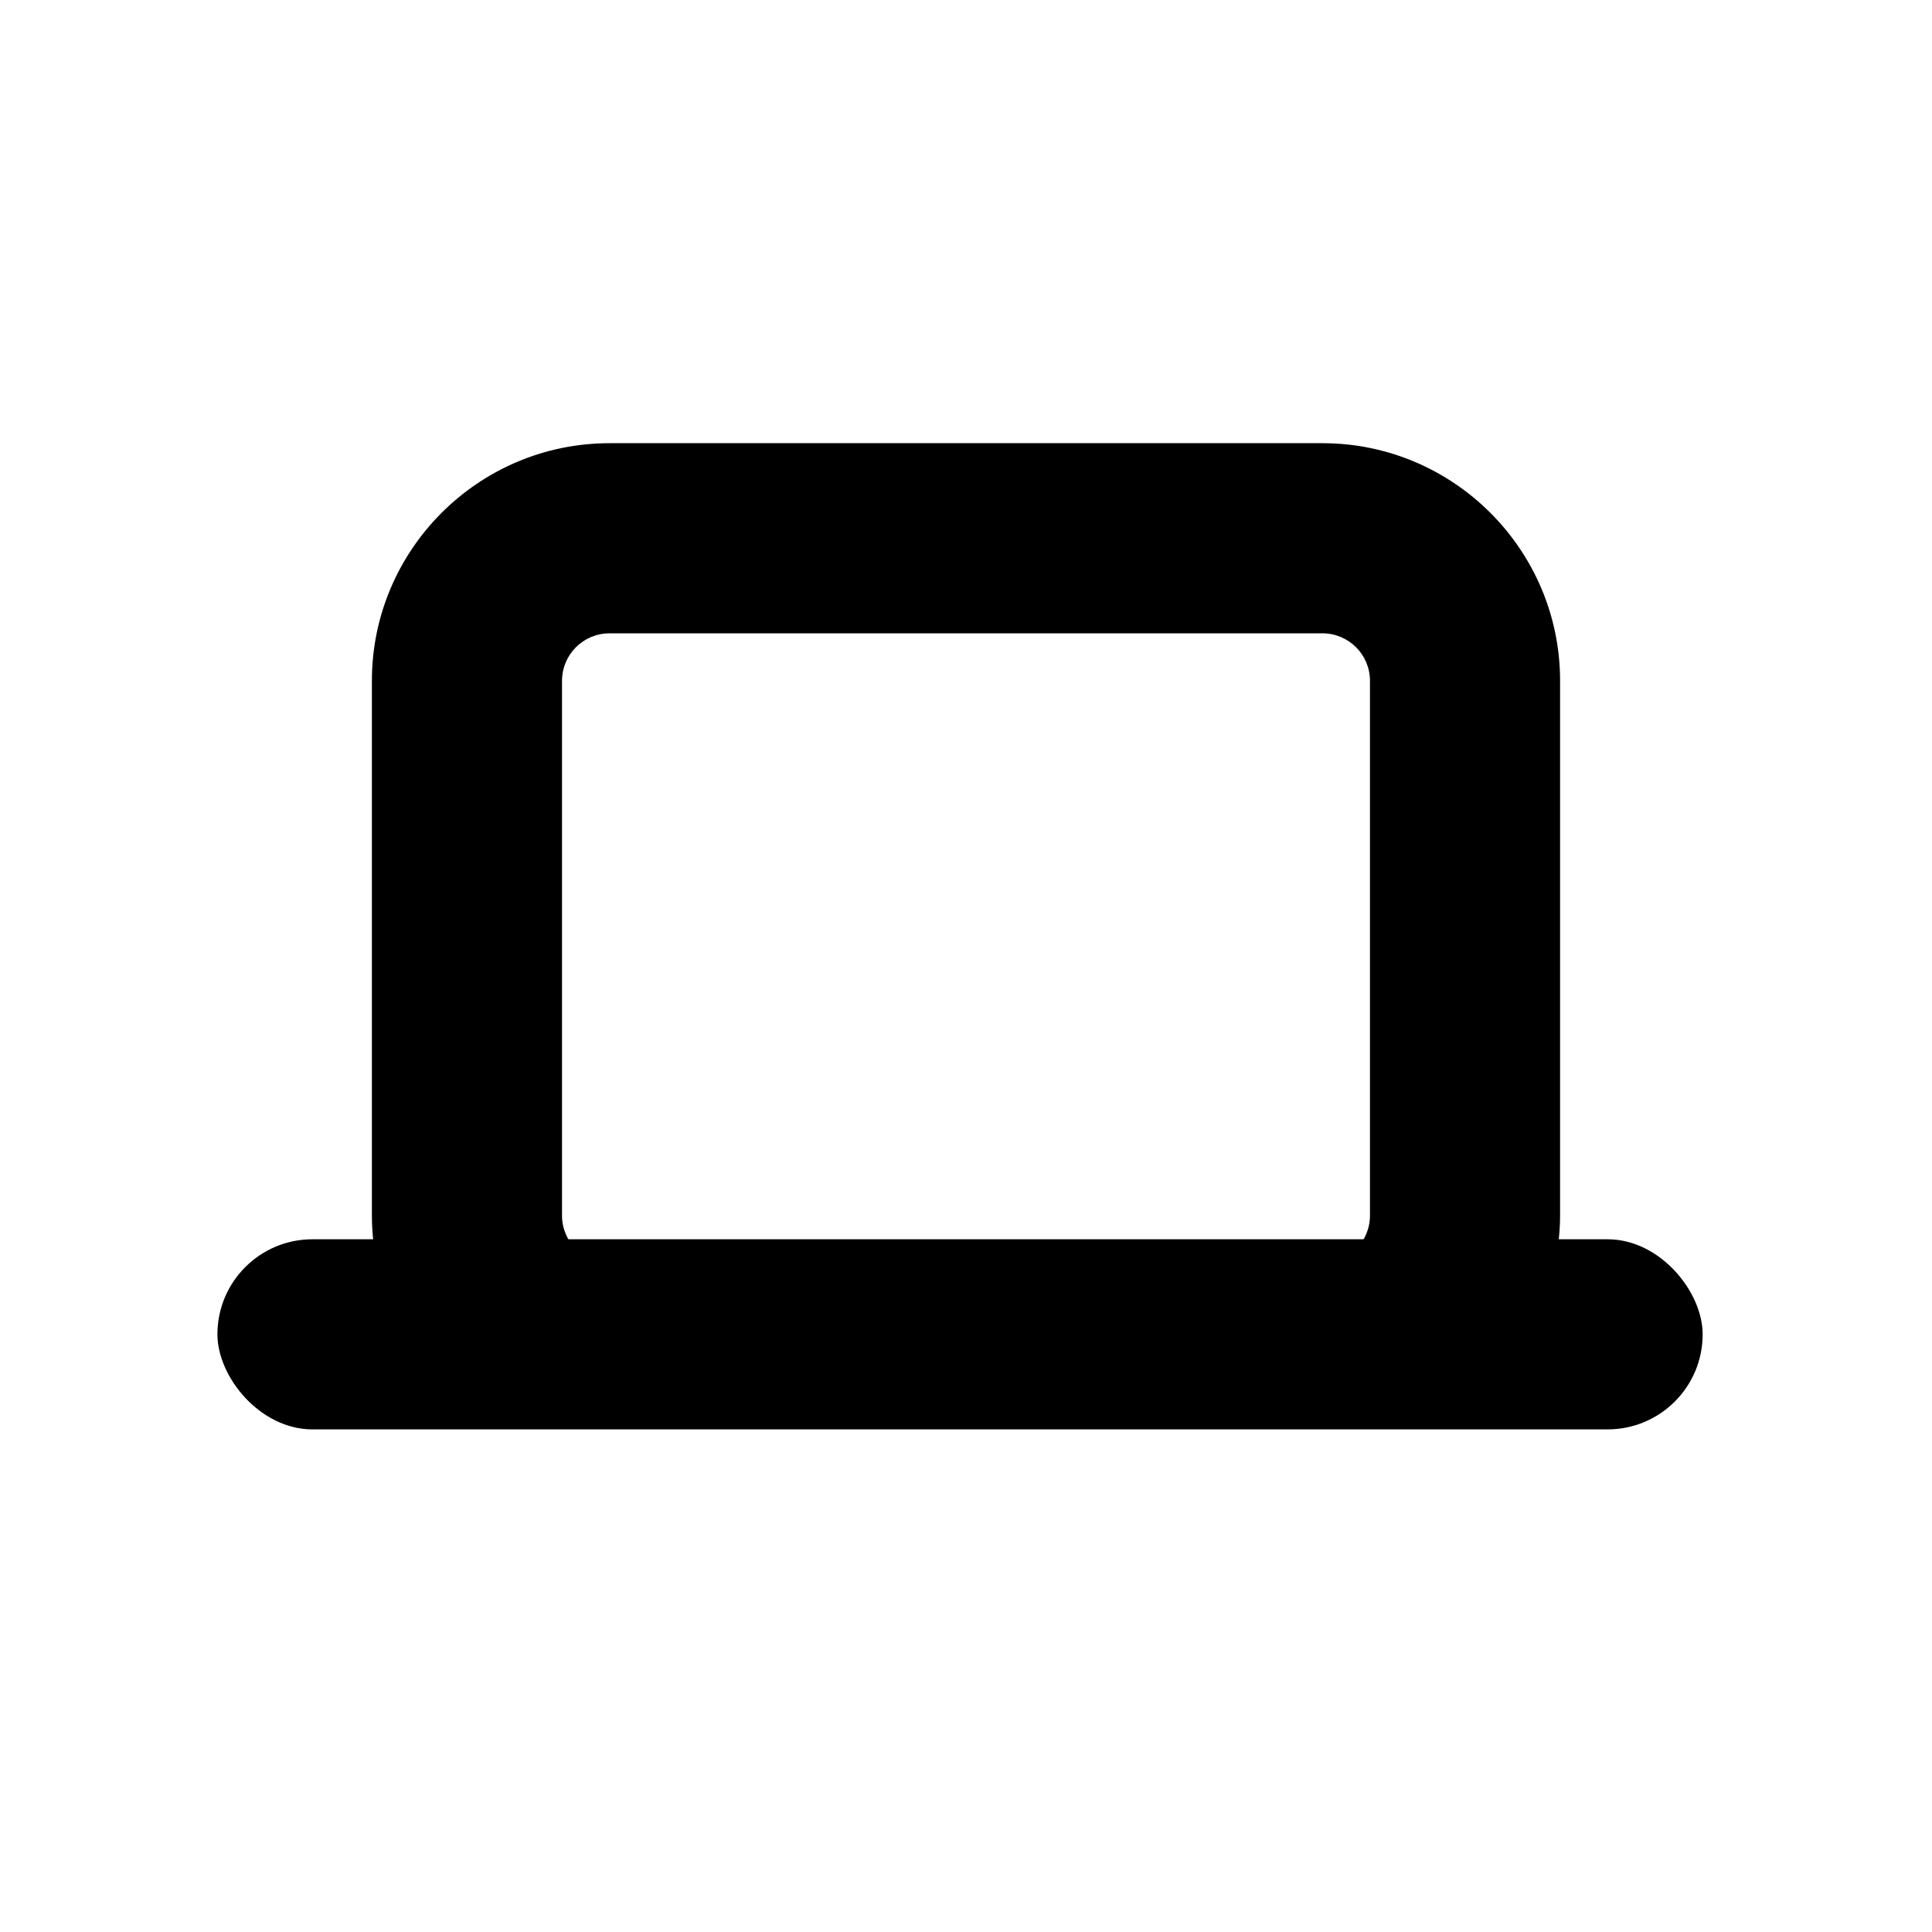 <?xml version="1.0" encoding="UTF-8"?>
<!-- Uploaded to: SVG Repo, www.svgrepo.com, Generator: SVG Repo Mixer Tools -->
<svg fill="#000000" width="800px" height="800px" version="1.1" viewBox="144 144 512 512" xmlns="http://www.w3.org/2000/svg">
 <g>
  <path d="m555.36 481.87c1.289-5.039 2.078-10.297 2.078-15.742v-141.7c0-34.73-28.246-62.977-62.977-62.977h-188.93c-34.73 0-62.977 28.246-62.977 62.977v141.7c0 5.449 0.754 10.707 2.078 15.742h310.72zm-262.42-157.44c0-6.957 5.637-12.594 12.594-12.594h188.93c6.957 0 12.594 5.637 12.594 12.594v141.7c0 6.957-5.637 12.594-12.594 12.594l-188.93 0.004c-6.957 0-12.594-5.637-12.594-12.594z"/>
  <path d="m226.81 472.42h343.22c13.914 0 25.191 13.914 25.191 25.191 0 13.914-11.277 25.191-25.191 25.191h-343.22c-13.914 0-25.191-13.914-25.191-25.191 0-13.914 11.277-25.191 25.191-25.191z"/>
 </g>
</svg>